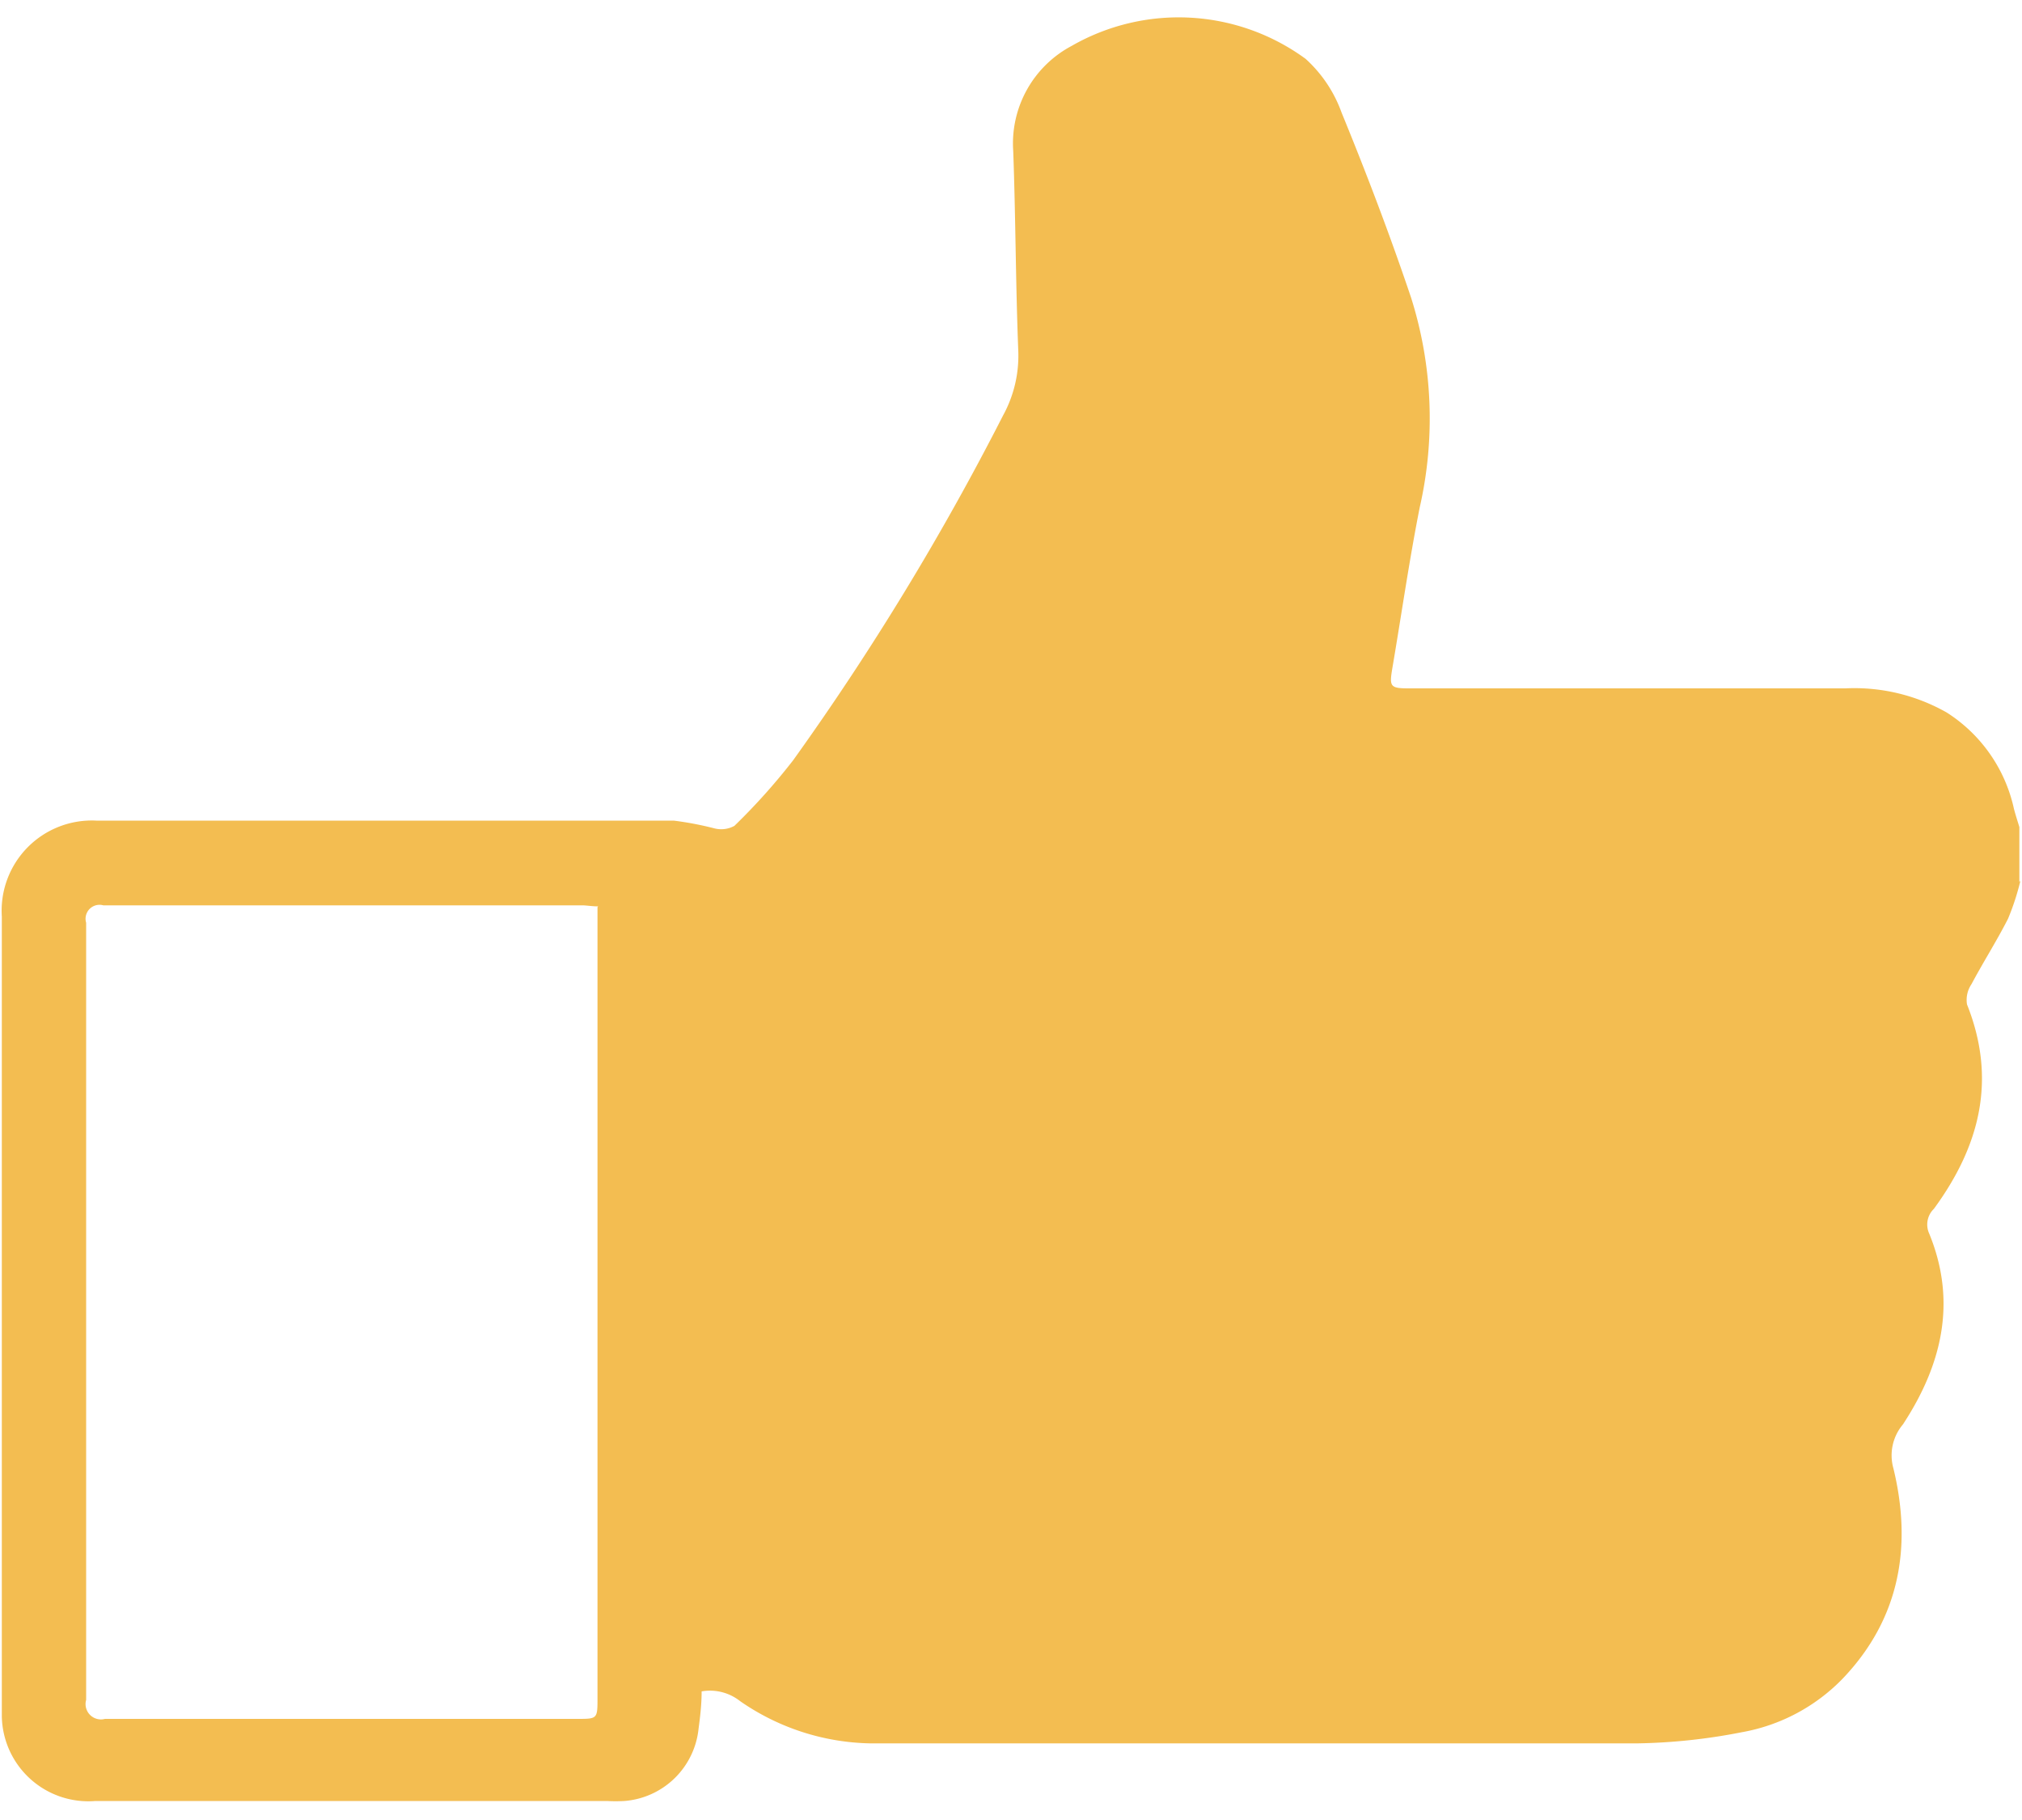 <svg xmlns="http://www.w3.org/2000/svg" xmlns:xlink="http://www.w3.org/1999/xlink" width="100" height="90" viewBox="0 0 100 90">
    <defs>
        <path id="a" d="M99.92 43.56a12.29 12.29 0 0 1-.61 1.87c-.56 1.1-1.23 2.15-1.81 3.24a1.39 1.39 0 0 0-.22 1c1.48 3.71.64 7-1.64 10.11a1.08 1.08 0 0 0-.23 1.22c1.39 3.39.62 6.51-1.3 9.44a2.37 2.37 0 0 0-.47 2.17C94.56 76.4 94 80 91.14 83a9.17 9.17 0 0 1-5 2.66 28.93 28.93 0 0 1-5.13.55h-38a11.64 11.64 0 0 1-6.41-2.09 2.4 2.4 0 0 0-1.9-.48c0 .63-.07 1.23-.15 1.83a4 4 0 0 1-3.67 3.59 7.94 7.94 0 0 1-.87 0H4.72a4.28 4.28 0 0 1-4.63-4.19V45.32a4.46 4.46 0 0 1 4.68-4.74h28.55a16.08 16.08 0 0 1 2 .38c.336.09.694.047 1-.12a30.94 30.94 0 0 0 2.91-3.25 133 133 0 0 0 10.38-17.05 6.14 6.14 0 0 0 .75-3.19c-.13-3.29-.13-6.59-.25-9.88A5.46 5.46 0 0 1 53 2.27a10.63 10.63 0 0 1 11.57.64 6.59 6.59 0 0 1 1.78 2.66c1.23 3 2.4 6.07 3.44 9.16a19.81 19.81 0 0 1 .42 10.38c-.52 2.63-.9 5.29-1.35 7.93-.15.9-.12 1 .8 1h21.61a9.25 9.25 0 0 1 5 1.19 7.55 7.55 0 0 1 3.33 4.76c.08.31.18.61.27.91v2.71l.05-.05zm-70.34 1.26c-.32 0-.56-.05-.79-.05H5.11a.69.69 0 0 0-.85.86v38.43a.76.76 0 0 0 .93.94h23.36c1 0 1 0 1-1.05V44.86l.03-.04z"/>
    </defs>
    <use fill="#F3BD51" fill-rule="nonzero" xlink:href="#a"/>
</svg>
